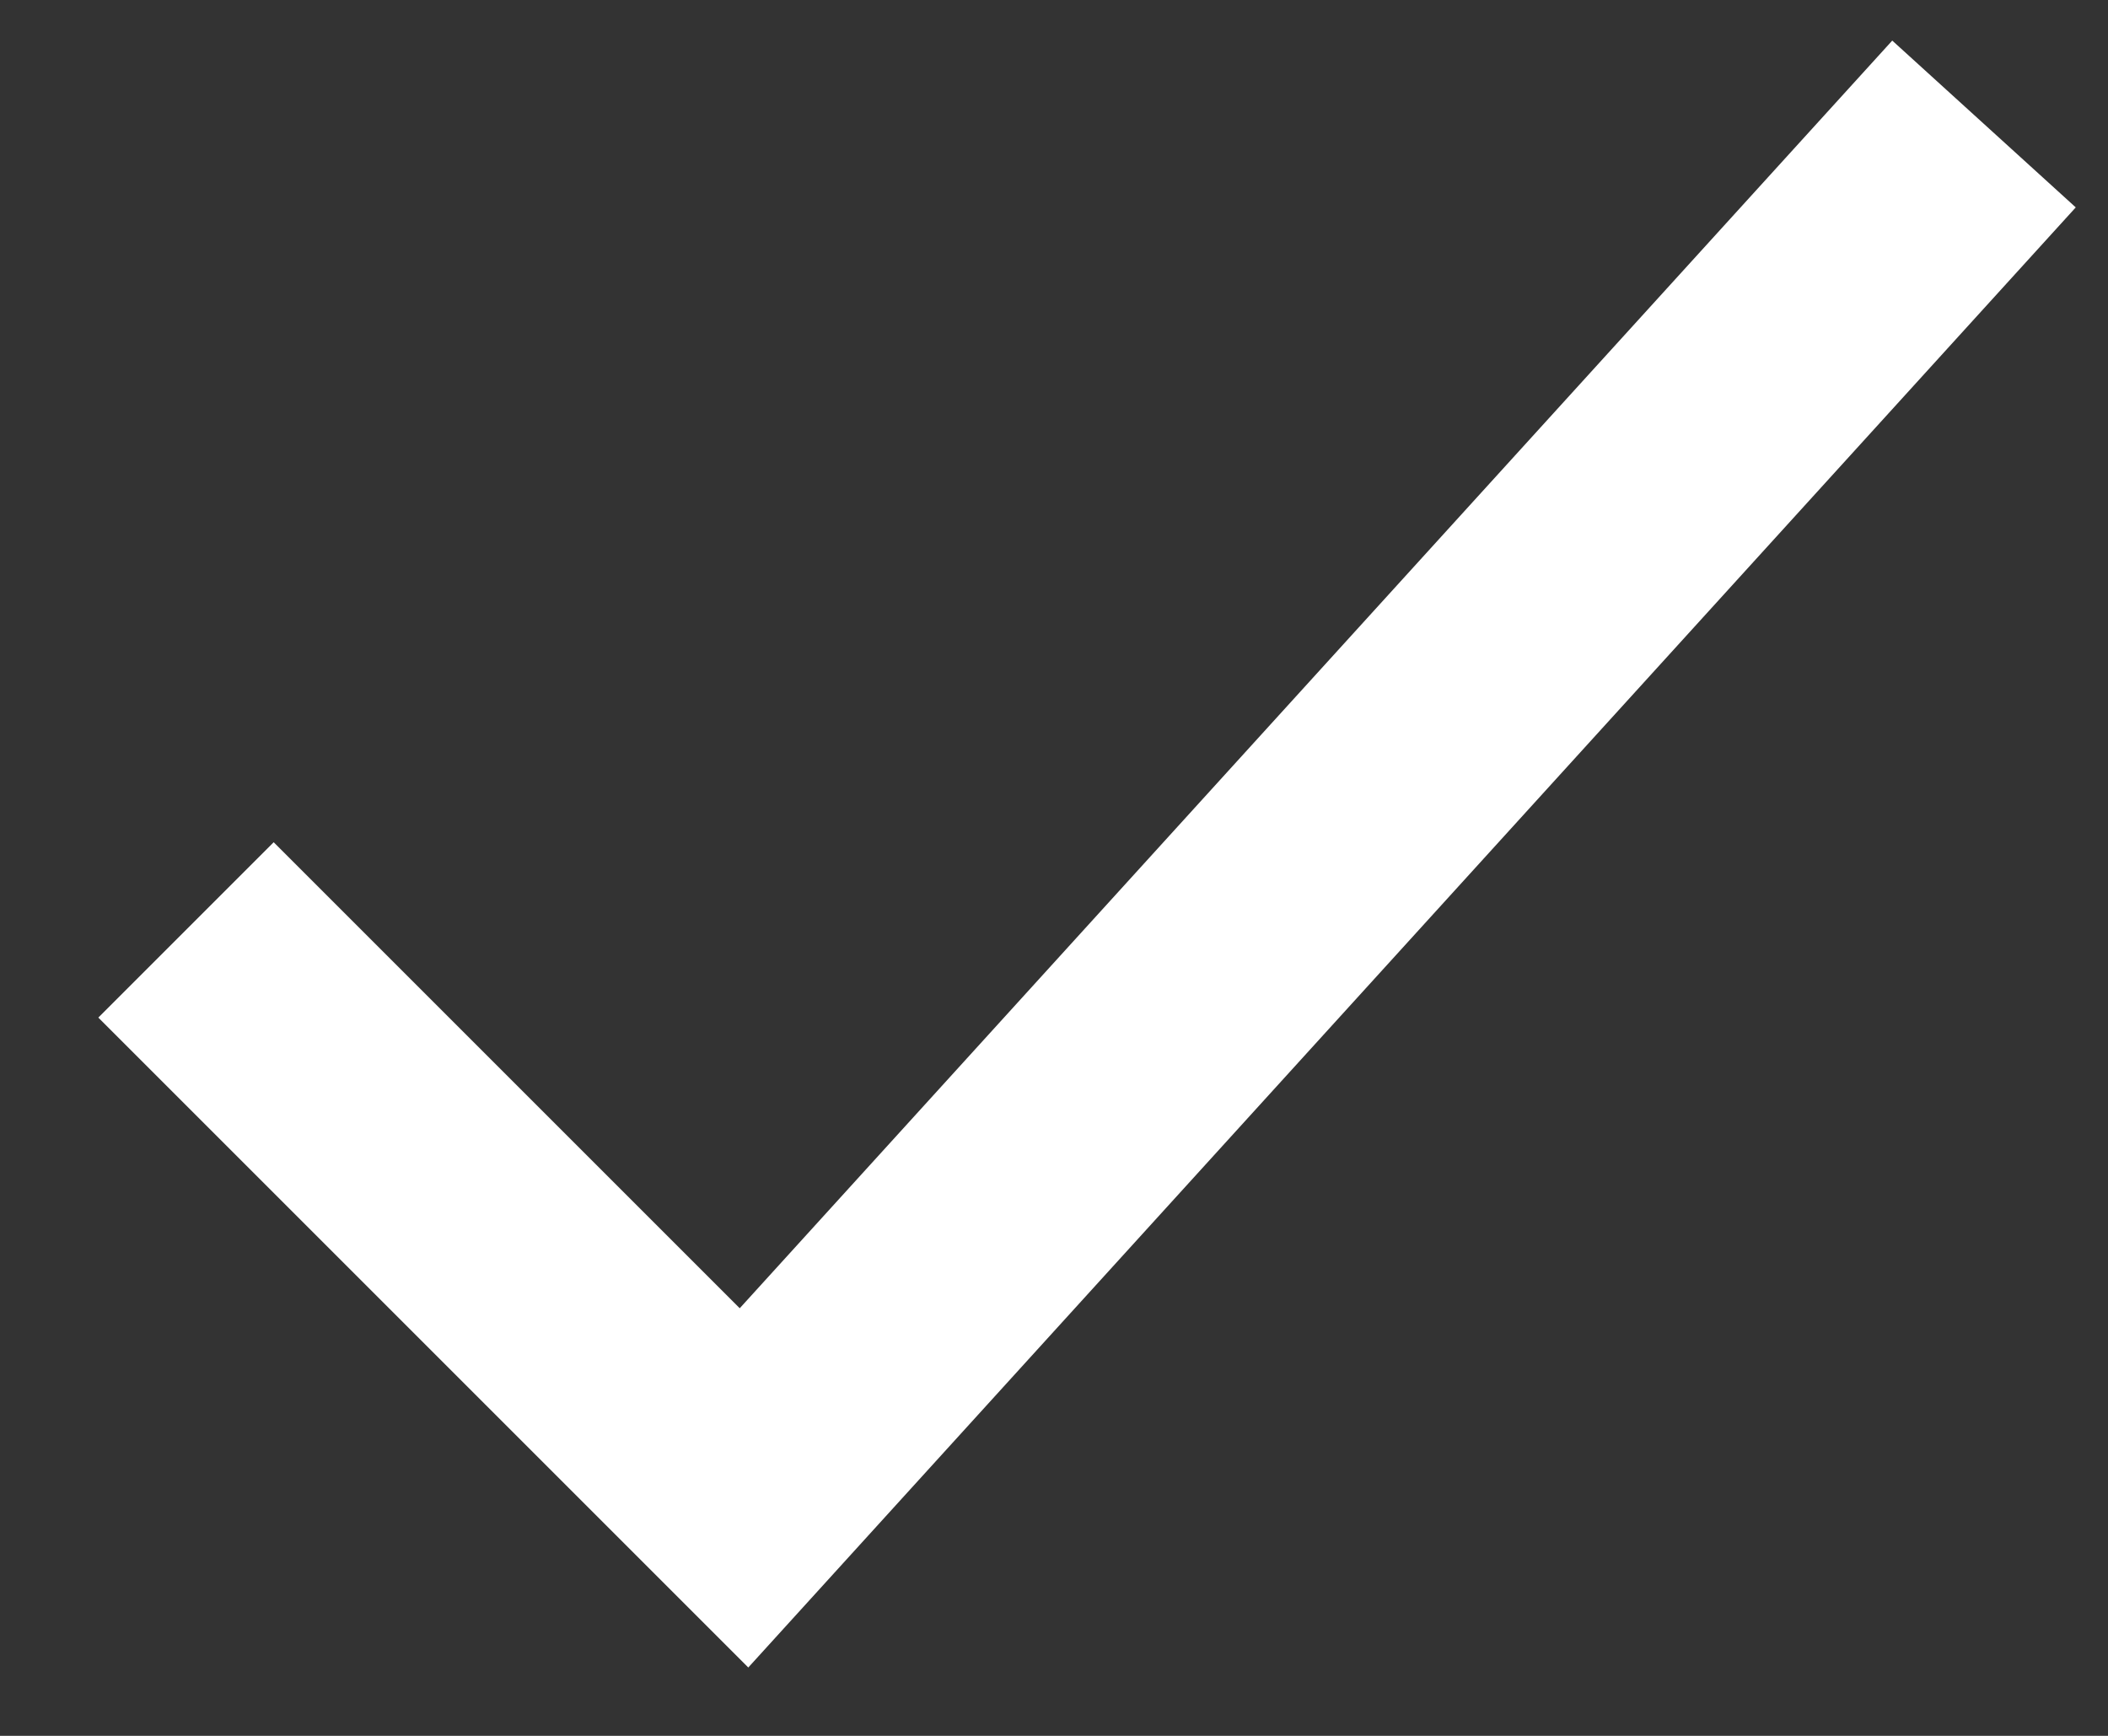 <svg width="17" height="14" fill="none" xmlns="http://www.w3.org/2000/svg"><rect width="100%" height="100%" fill="#333333" stroke="none"/><path d="M1.5 7.5L6 12 16 1" stroke="#fff" stroke-width="2"/></svg>